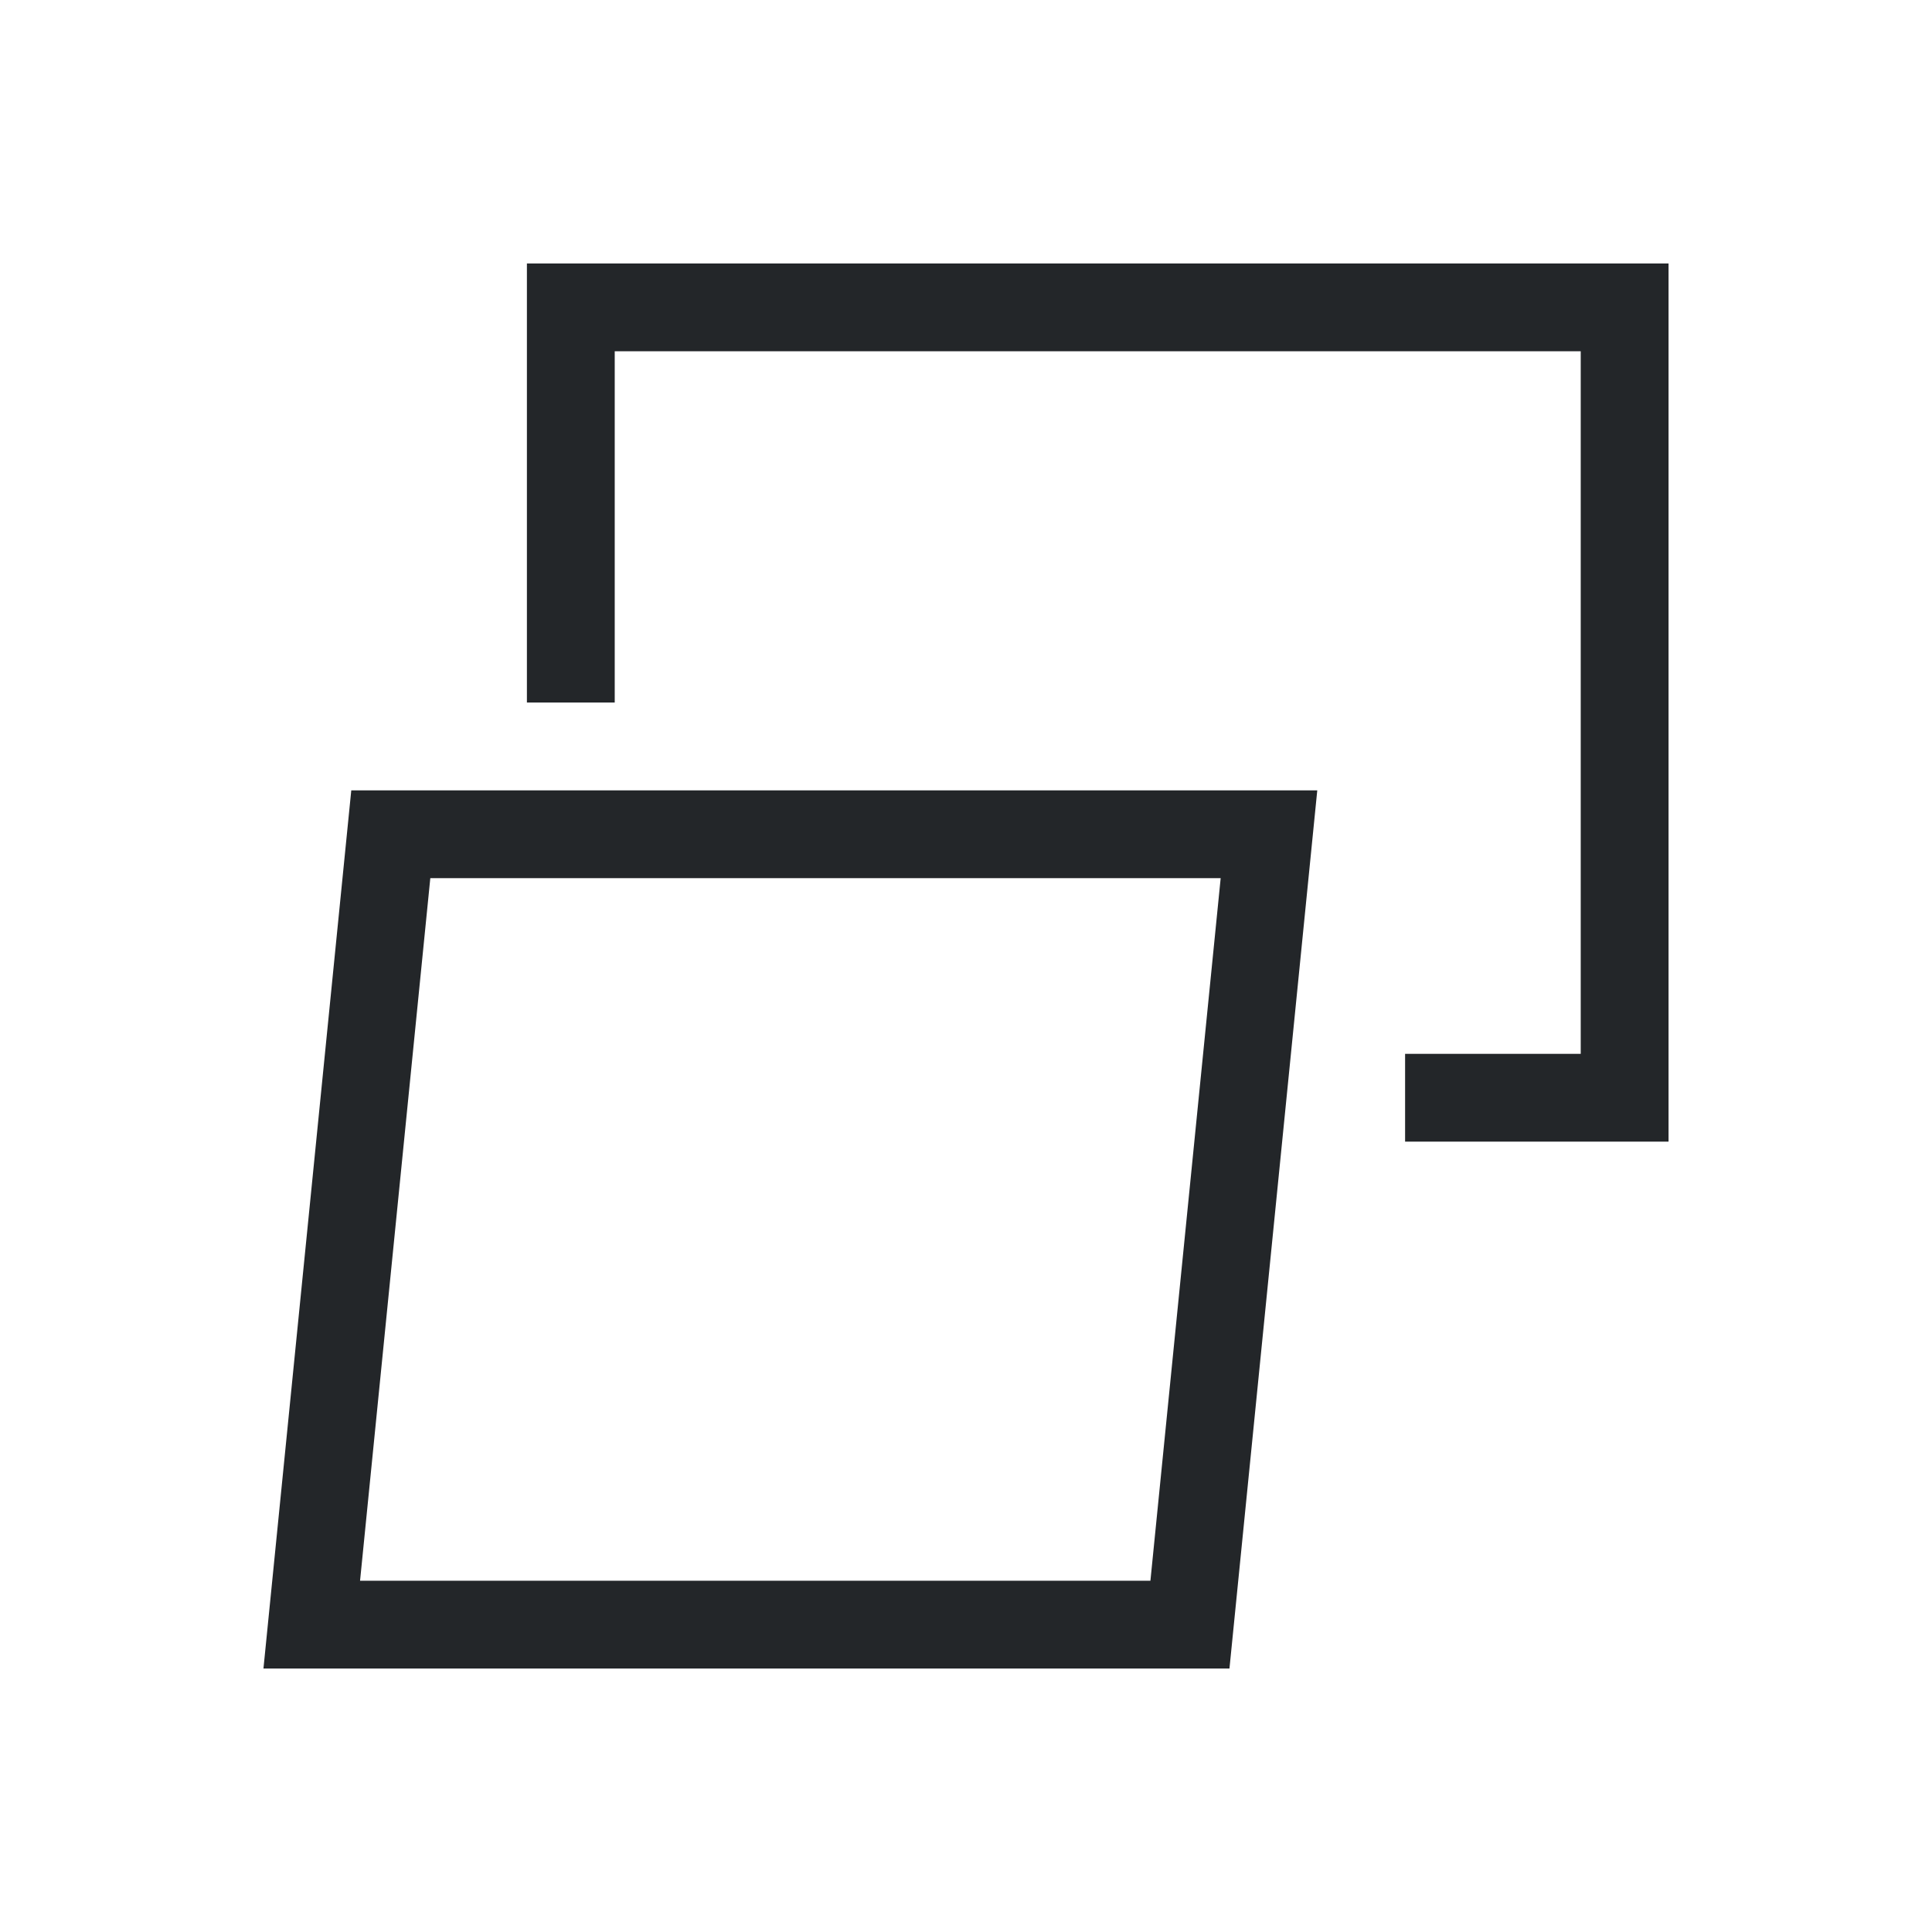<svg xmlns="http://www.w3.org/2000/svg" viewBox="0 0 22 22">
  <defs id="defs3051">
    <style type="text/css" id="current-color-scheme">
      .ColorScheme-Text {
        color:#232629;
      }
      </style>
  </defs>
 <path 
    style="fill:currentColor;fill-opacity:1;stroke:none" 
    d="M 6 3 L 6 8 L 7 8 L 7 4 L 18 4 L 18 12 L 16 12 L 16 13 L 18 13 L 19 13 L 19 12 L 19 3 L 18 3 L 7 3 L 6 3 z M 4 9 L 3.1 18 L 3 19 L 4 19 L 13 19 L 14 19 L 14.9 10 L 15 9 L 14 9 L 5 9 L 4 9 z M 4.9 10 L 13.9 10 L 13.1 18 L 4.1 18 L 4.9 10 z "
	class="ColorScheme-Text"
    />  
</svg>

